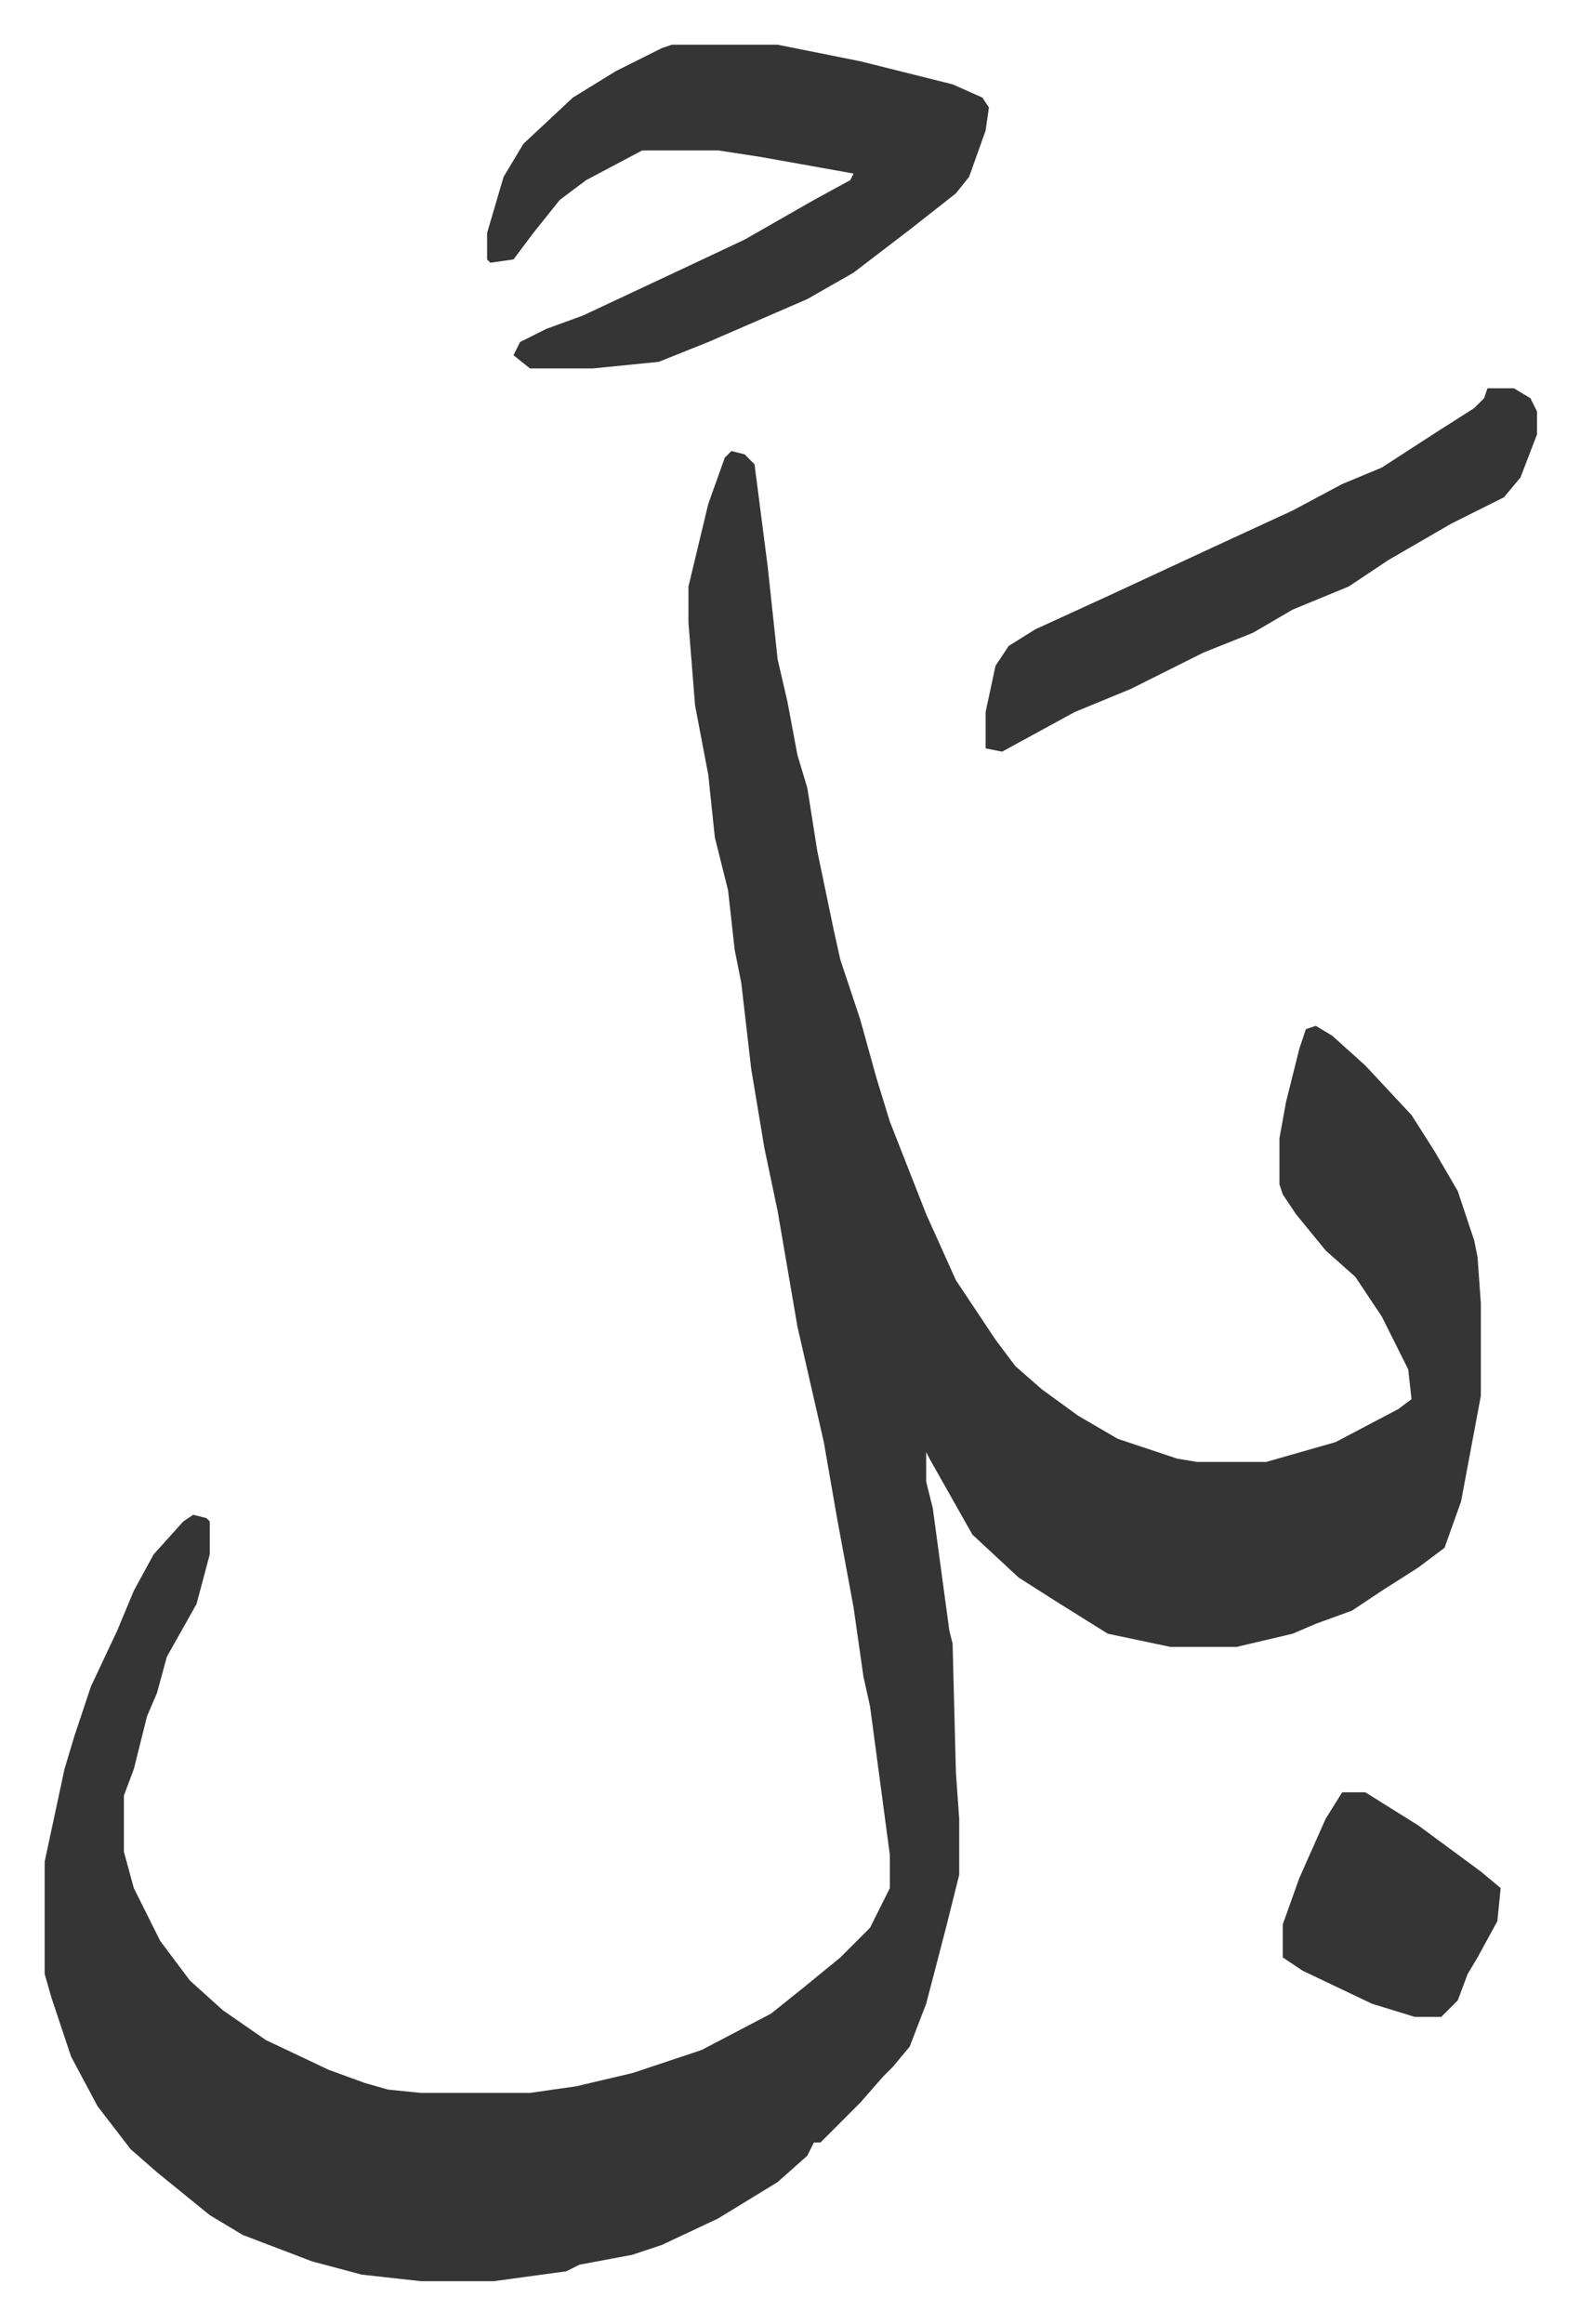 <svg xmlns="http://www.w3.org/2000/svg" role="img" viewBox="-13.53 416.47 478.56 703.56"><path fill="#353535" id="rule_normal" d="M208 553l4 1 3 3 4 31 3 28 3 13 3 16 3 10 3 19 5 24 2 9 6 18 5 18 4 13 11 28 9 20 12 18 6 8 8 7 11 8 12 7 18 6 6 1h21l21-6 19-10 4-3-1-9-8-16-8-12-9-8-9-11-4-6-1-3v-14l2-11 4-16 2-6 3-1 5 3 10 9 14 15 7 11 7 12 5 15 1 5 1 14v28l-6 32-5 14-8 6-11 7-9 6-11 4-7 3-17 4h-20l-19-4-16-10-11-7-14-13-13-23-1-2v9l2 8 5 37 1 4 1 39 1 14v17l-4 16-6 23-5 13-5 6-3 3-7 8-12 12h-2l-2 4-9 8-18 11-17 8-9 3-16 3-4 2-22 3h-22l-18-2-15-4-21-8-10-6-16-13-8-7-10-13-8-15-6-18-2-7v-34l6-28 3-10 5-15 8-17 5-12 6-11 9-10 3-2 4 1 1 1v10l-4 15-9 16-3 11-3 7-4 16-3 8v17l3 11 8 16 9 12 10 9 13 9 19 9 11 4 7 2 10 1h33l14-2 17-4 21-7 21-11 10-8 11-9 9-9 6-12v-10l-6-45-2-9-3-21-5-27-4-23-8-35-6-35-4-19-4-24-3-26-2-10-2-18-4-16-2-19-4-21-2-25v-11l6-25 5-14zm-18-123h32l25 5 28 7 9 4 2 3-1 7-5 14-4 5-14 11-17 13-14 8-30 13-15 6-20 2h-19l-5-4 2-4 8-4 11-4 32-15 17-8 21-12 11-6 1-2-28-5-13-2h-23l-17 9-8 6-8 10-6 8-7 1-1-1v-8l5-17 6-10 15-14 13-8 14-7z"/><path fill="#353535" id="rule_normal" d="M437 534h8l5 3 2 4v7l-5 13-5 6-16 8-19 11-12 8-17 7-12 7-15 6-22 11-17 7-22 12-5-1v-11l3-14 4-6 8-5 24-11 28-13 26-12 15-8 12-5 17-11 11-7 3-3zm-44 425h7l16 10 19 14 6 5-1 10-6 11-3 5-3 8-5 5h-8l-13-4-21-10-6-4v-10l5-14 8-18z"/></svg>
